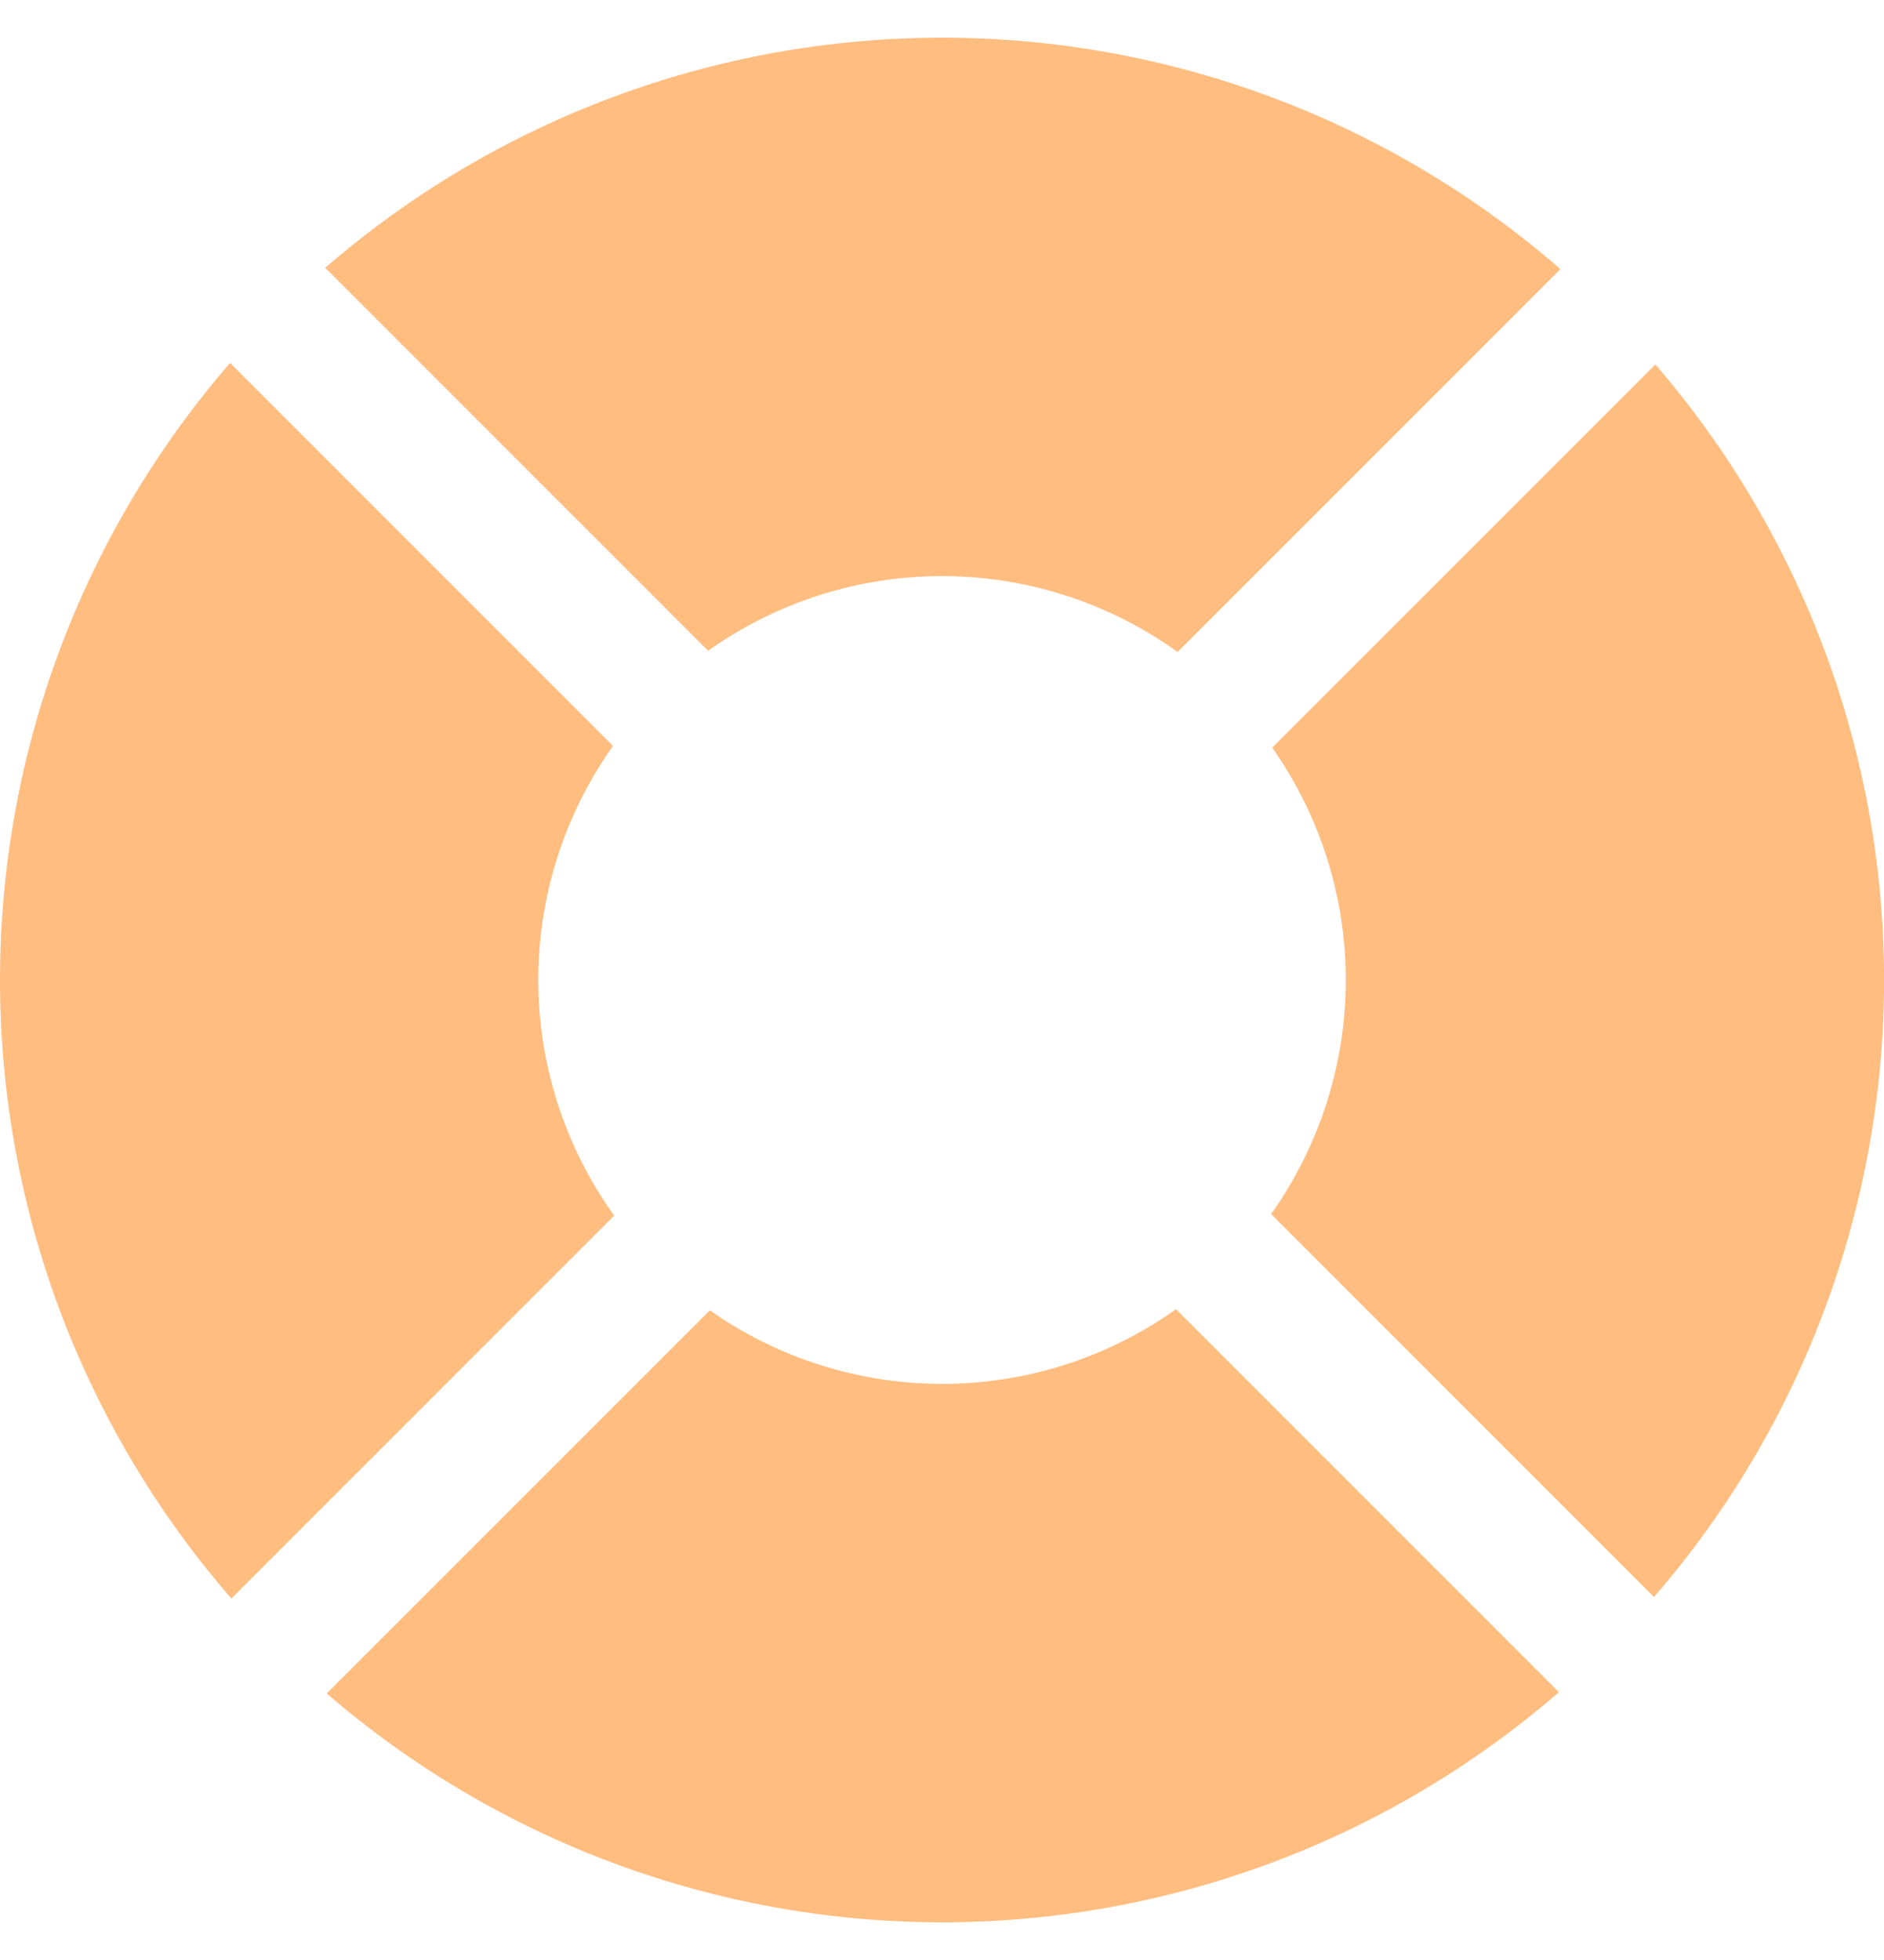 <svg width="25" height="26" viewBox="0 0 25 26" fill="none" xmlns="http://www.w3.org/2000/svg">
<path fill-rule="evenodd" clip-rule="evenodd" d="M21.966 4.835C23.927 7.108 25.004 10.011 25.001 13.014C24.997 16.016 23.913 18.917 21.948 21.185L16.867 16.105C17.509 15.202 17.855 14.122 17.858 13.014C17.861 11.906 17.52 10.824 16.882 9.918L21.966 4.835ZM20.706 3.57L15.626 8.649C14.719 7.997 13.631 7.645 12.513 7.642C11.396 7.639 10.306 7.986 9.396 8.633L4.315 3.553H4.315C6.591 1.581 9.502 0.497 12.514 0.5C15.525 0.503 18.434 1.593 20.706 3.57L20.706 3.57ZM4.335 22.465L9.419 17.382C10.325 18.019 11.407 18.36 12.514 18.358C13.623 18.355 14.703 18.009 15.605 17.367L20.686 22.447C18.417 24.413 15.516 25.497 12.514 25.5C9.512 25.503 6.609 24.426 4.336 22.465H4.335ZM3.07 21.205C1.094 18.933 0.003 16.024 7.01672e-06 13.013C-0.003 10.002 1.081 7.091 3.053 4.815L8.134 9.895L8.134 9.895C7.487 10.806 7.14 11.896 7.143 13.013C7.146 14.13 7.498 15.218 8.15 16.126L3.07 21.205Z" fill="#FFBD80"/>
</svg>
